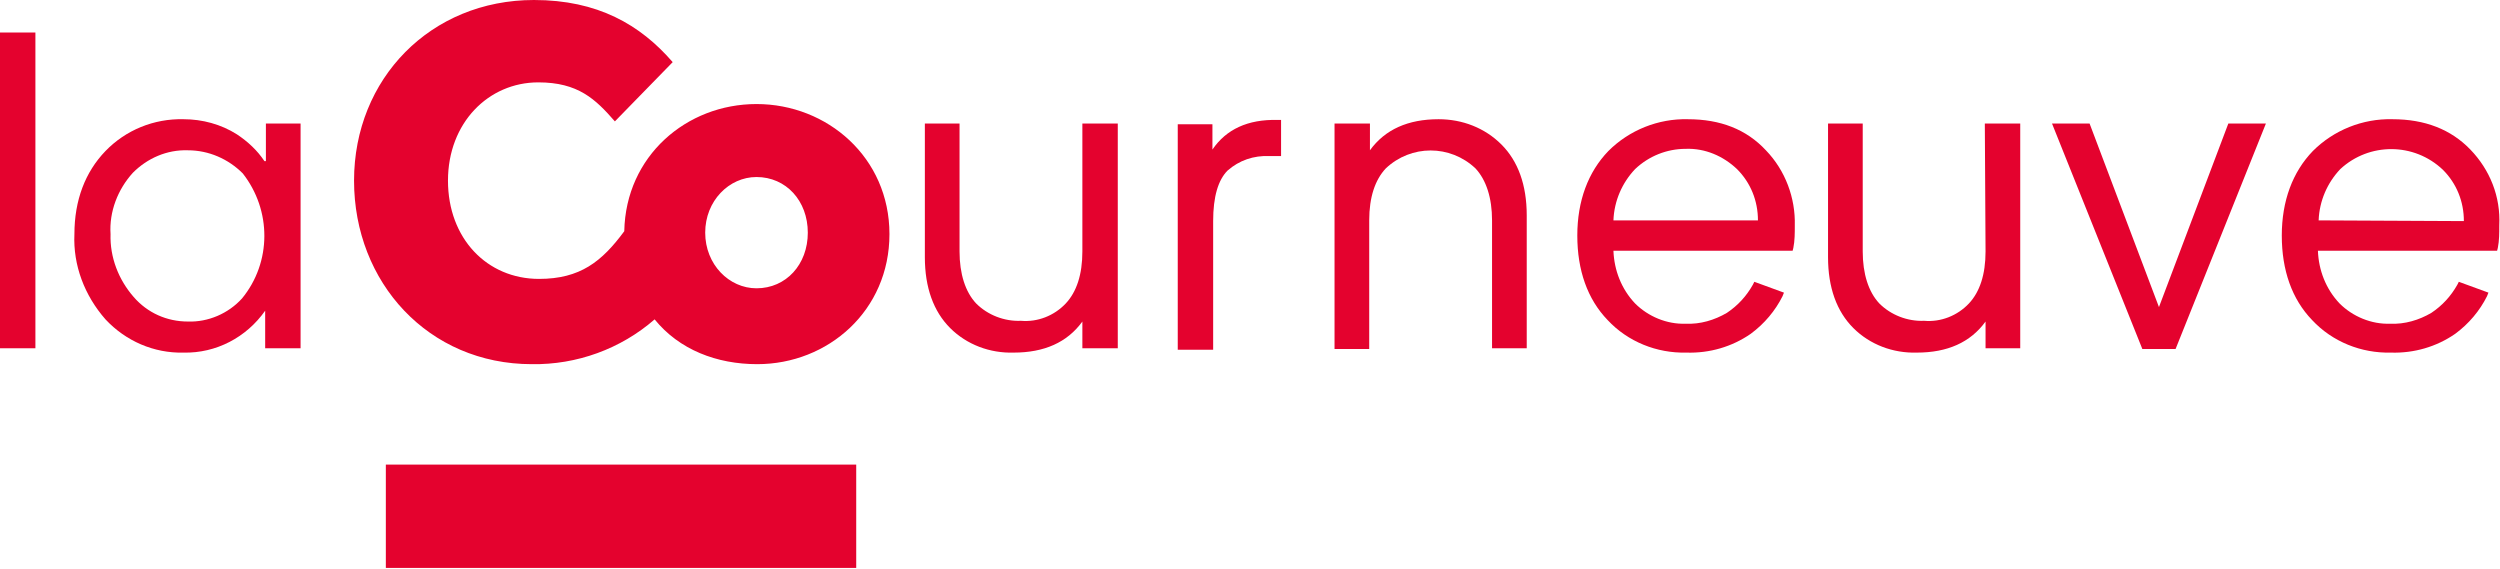 <?xml version="1.0" encoding="UTF-8" standalone="no"?>
<!-- Generator: Adobe Illustrator 21.0.0, SVG Export Plug-In . SVG Version: 6.00 Build 0)  -->

<svg
   xmlns:dc="http://purl.org/dc/elements/1.1/"
   xmlns:cc="http://creativecommons.org/ns#"
   xmlns:rdf="http://www.w3.org/1999/02/22-rdf-syntax-ns#"
   xmlns:svg="http://www.w3.org/2000/svg"
   xmlns="http://www.w3.org/2000/svg"
   xmlns:sodipodi="http://sodipodi.sourceforge.net/DTD/sodipodi-0.dtd"
   xmlns:inkscape="http://www.inkscape.org/namespaces/inkscape"
   version="1.1"
   id="Calque_1"
   x="0px"
   y="0px"
   viewBox="0 0 346 78.7"
   style="enable-background:new 0 0 346 78.7;"
   xml:space="preserve"
   inkscape:version="0.91 r13725"
   sodipodi:docname="Logo La Courneuve.svg"><defs
     id="defs32" /><sodipodi:namedview
     pagecolor="#ffffff"
     bordercolor="#666666"
     borderopacity="1"
     objecttolerance="10"
     gridtolerance="10"
     guidetolerance="10"
     inkscape:pageopacity="0"
     inkscape:pageshadow="2"
     inkscape:window-width="1440"
     inkscape:window-height="788"
     id="namedview30"
     showgrid="false"
     inkscape:zoom="1.6068574"
     inkscape:cx="173"
     inkscape:cy="39.349998"
     inkscape:window-x="0"
     inkscape:window-y="1"
     inkscape:window-maximized="1"
     inkscape:current-layer="Calque_1" /><style
     type="text/css"
     id="style3">
	.st0{fill:#E4022E;}
</style><title
     id="title5">logo-lacourneuve-white</title><g
     id="g4173"><path
       class="st0"
       d="M 104.7,14.4 C 95,14.4 86.6,21.6 86.4,32 83.3,36.2 80.3,38.6 74.6,38.6 67.4,38.6 62,33 62,25 c 0,-8 5.6,-13.6 12.5,-13.6 5.5,0 7.9,2.3 10.6,5.4 l 8,-8.2 C 88.6,3.4 82.7,0 73.9,0 59.6,0 49,10.9 49,25 c 0,14.1 10.3,25.4 24.6,25.4 6.2,0.1 12.3,-2.1 17,-6.2 3.4,4.2 8.6,6.2 14.2,6.2 9.8,0 18.3,-7.4 18.3,-18 0,-10.6 -8.6,-18 -18.4,-18 z m 0,25.5 c -3.8,0 -7.1,-3.3 -7.1,-7.7 0,-4.4 3.3,-7.7 7.1,-7.7 4.1,0 7.1,3.3 7.1,7.7 0,4.4 -3,7.7 -7.1,7.7 l 0,0 z"
       id="path8"
       inkscape:connector-curvature="0"
       style="fill:#e4022e" /><rect
       x="53.4"
       y="64.3"
       class="st0"
       width="65.1"
       height="14.3"
       id="rect10"
       style="fill:#e4022e" /><rect
       y="4.5"
       class="st0"
       width="4.9"
       height="43.7"
       id="rect12"
       x="0"
       style="fill:#e4022e" /><path
       class="st0"
       d="m 36.6,22.3 c -1,-1.5 -2.3,-2.7 -3.8,-3.7 -2.2,-1.4 -4.8,-2.1 -7.4,-2.1 -4.1,-0.1 -8,1.5 -10.8,4.4 -2.8,2.9 -4.3,6.8 -4.3,11.5 -0.2,4.3 1.4,8.5 4.3,11.8 2.8,3 6.7,4.7 10.8,4.6 4.5,0.1 8.7,-2.1 11.3,-5.8 l 0,5.2 4.9,0 0,-31.1 -4.8,0 0,5.2 z m -3.1,19 c -1.9,2.1 -4.7,3.3 -7.5,3.2 -2.9,0 -5.6,-1.2 -7.5,-3.4 -2.1,-2.4 -3.3,-5.5 -3.2,-8.7 -0.2,-3.1 1,-6.2 3.1,-8.5 2,-2 4.7,-3.2 7.6,-3.1 2.9,0 5.6,1.2 7.6,3.2 4,5.1 4,12.3 -0.1,17.3 l 0,0 z"
       id="path14"
       inkscape:connector-curvature="0"
       style="fill:#e4022e" /><path
       class="st0"
       d="m 149.8,34.8 c 0,3.2 -0.8,5.6 -2.3,7.2 -1.6,1.7 -3.9,2.6 -6.2,2.4 -2.3,0.1 -4.6,-0.8 -6.2,-2.4 -1.5,-1.6 -2.3,-4.1 -2.3,-7.2 l 0,-17.7 -4.8,0 0,18.5 c 0,4.2 1.2,7.5 3.5,9.8 2.3,2.3 5.5,3.5 8.8,3.4 4.2,0 7.4,-1.4 9.5,-4.3 l 0,3.7 4.9,0 0,-31.1 -4.9,0 0,17.7 z"
       id="path16"
       inkscape:connector-curvature="0"
       style="fill:#e4022e" /><path
       class="st0"
       d="m 167.8,20.7 0,-3.5 -4.8,0 0,31.2 4.9,0 0,-17.8 c 0,-3.4 0.7,-5.7 2,-7 1.6,-1.4 3.6,-2.1 5.8,-2 l 1.6,0 0,-5 -0.5,0 c -4.1,-0.1 -7.1,1.3 -9,4.1 z"
       id="path18"
       inkscape:connector-curvature="0"
       style="fill:#e4022e" /><path
       class="st0"
       d="m 199.1,16.5 c -4.2,0 -7.4,1.4 -9.5,4.3 l 0,-3.7 -4.9,0 0,31.2 4.8,0 0,-17.8 c 0,-3.2 0.8,-5.6 2.3,-7.2 3.5,-3.3 8.9,-3.3 12.4,0 1.5,1.6 2.3,4.1 2.3,7.2 l 0,17.7 4.8,0 0,-18.4 c 0,-4.2 -1.2,-7.5 -3.5,-9.8 -2.3,-2.3 -5.4,-3.5 -8.7,-3.5 z"
       id="path20"
       inkscape:connector-curvature="0"
       style="fill:#e4022e" /><path
       class="st0"
       d="m 274.8,34.8 c 0,3.2 -0.8,5.6 -2.3,7.2 -1.6,1.7 -3.9,2.6 -6.2,2.4 -2.3,0.1 -4.6,-0.8 -6.2,-2.4 -1.5,-1.6 -2.3,-4.1 -2.3,-7.2 l 0,-17.7 -4.8,0 0,18.5 c 0,4.2 1.2,7.5 3.5,9.8 2.3,2.3 5.5,3.5 8.8,3.4 4.2,0 7.4,-1.4 9.5,-4.3 l 0,3.7 4.8,0 0,-31.1 -4.9,0 0.1,17.7 z"
       id="path22"
       inkscape:connector-curvature="0"
       style="fill:#e4022e" /><polygon
       class="st0"
       points="284,17.1 296.5,48.3 301.1,48.3 313.6,17.1 308.4,17.1 298.8,42.5 289.2,17.1 "
       id="polygon24"
       style="fill:#e4022e" /><path
       class="st0"
       d="m 233.6,16.5 c -4.1,-0.1 -8.1,1.5 -11,4.4 -2.8,2.9 -4.3,6.9 -4.3,11.7 0,4.8 1.4,8.8 4.2,11.7 2.8,3 6.8,4.6 10.9,4.5 3.2,0.1 6.3,-0.8 8.9,-2.6 1.9,-1.4 3.4,-3.2 4.4,-5.2 l 0.2,-0.5 -4.1,-1.5 -0.2,0.4 c -0.9,1.6 -2.1,2.9 -3.6,3.9 -1.7,1 -3.7,1.6 -5.7,1.5 -2.6,0.1 -5.2,-1 -7,-2.8 -1.9,-2 -2.9,-4.6 -3,-7.3 l 24.8,0 0.1,-0.4 c 0.2,-1 0.2,-2 0.2,-3.1 0.1,-3.8 -1.3,-7.6 -4,-10.4 -2.7,-2.9 -6.3,-4.3 -10.8,-4.3 z m -10.3,14 c 0.1,-2.7 1.2,-5.2 3,-7.1 1.9,-1.8 4.4,-2.8 7,-2.8 2.7,-0.1 5.2,1 7.1,2.8 1.9,1.9 2.9,4.4 2.9,7.1 l -20,0 z"
       id="path26"
       inkscape:connector-curvature="0"
       style="fill:#e4022e" /><path
       class="st0"
       d="m 341.9,20.7 c -2.7,-2.8 -6.3,-4.2 -10.8,-4.2 -4.1,-0.1 -8.1,1.5 -11,4.4 -2.8,2.9 -4.3,6.9 -4.3,11.7 0,4.8 1.4,8.8 4.2,11.7 2.8,3 6.8,4.6 10.9,4.5 3.2,0.1 6.3,-0.8 8.9,-2.6 1.9,-1.4 3.4,-3.2 4.4,-5.2 l 0.2,-0.5 -4.1,-1.5 -0.2,0.4 c -0.9,1.6 -2.1,2.9 -3.6,3.9 -1.7,1 -3.7,1.6 -5.7,1.5 -2.6,0.1 -5.2,-1 -7,-2.8 -1.9,-2 -2.9,-4.6 -3,-7.3 l 24.8,0 0.1,-0.4 c 0.2,-1 0.2,-2 0.2,-3.1 0.2,-4 -1.3,-7.7 -4,-10.5 z m -21,9.8 c 0.1,-2.7 1.2,-5.2 3,-7.1 4,-3.7 10.2,-3.7 14.2,0.1 1.9,1.9 2.9,4.4 2.9,7.1 l -20.1,-0.1 z"
       id="path28"
       inkscape:connector-curvature="0"
       style="fill:#e4022e" /></g></svg>